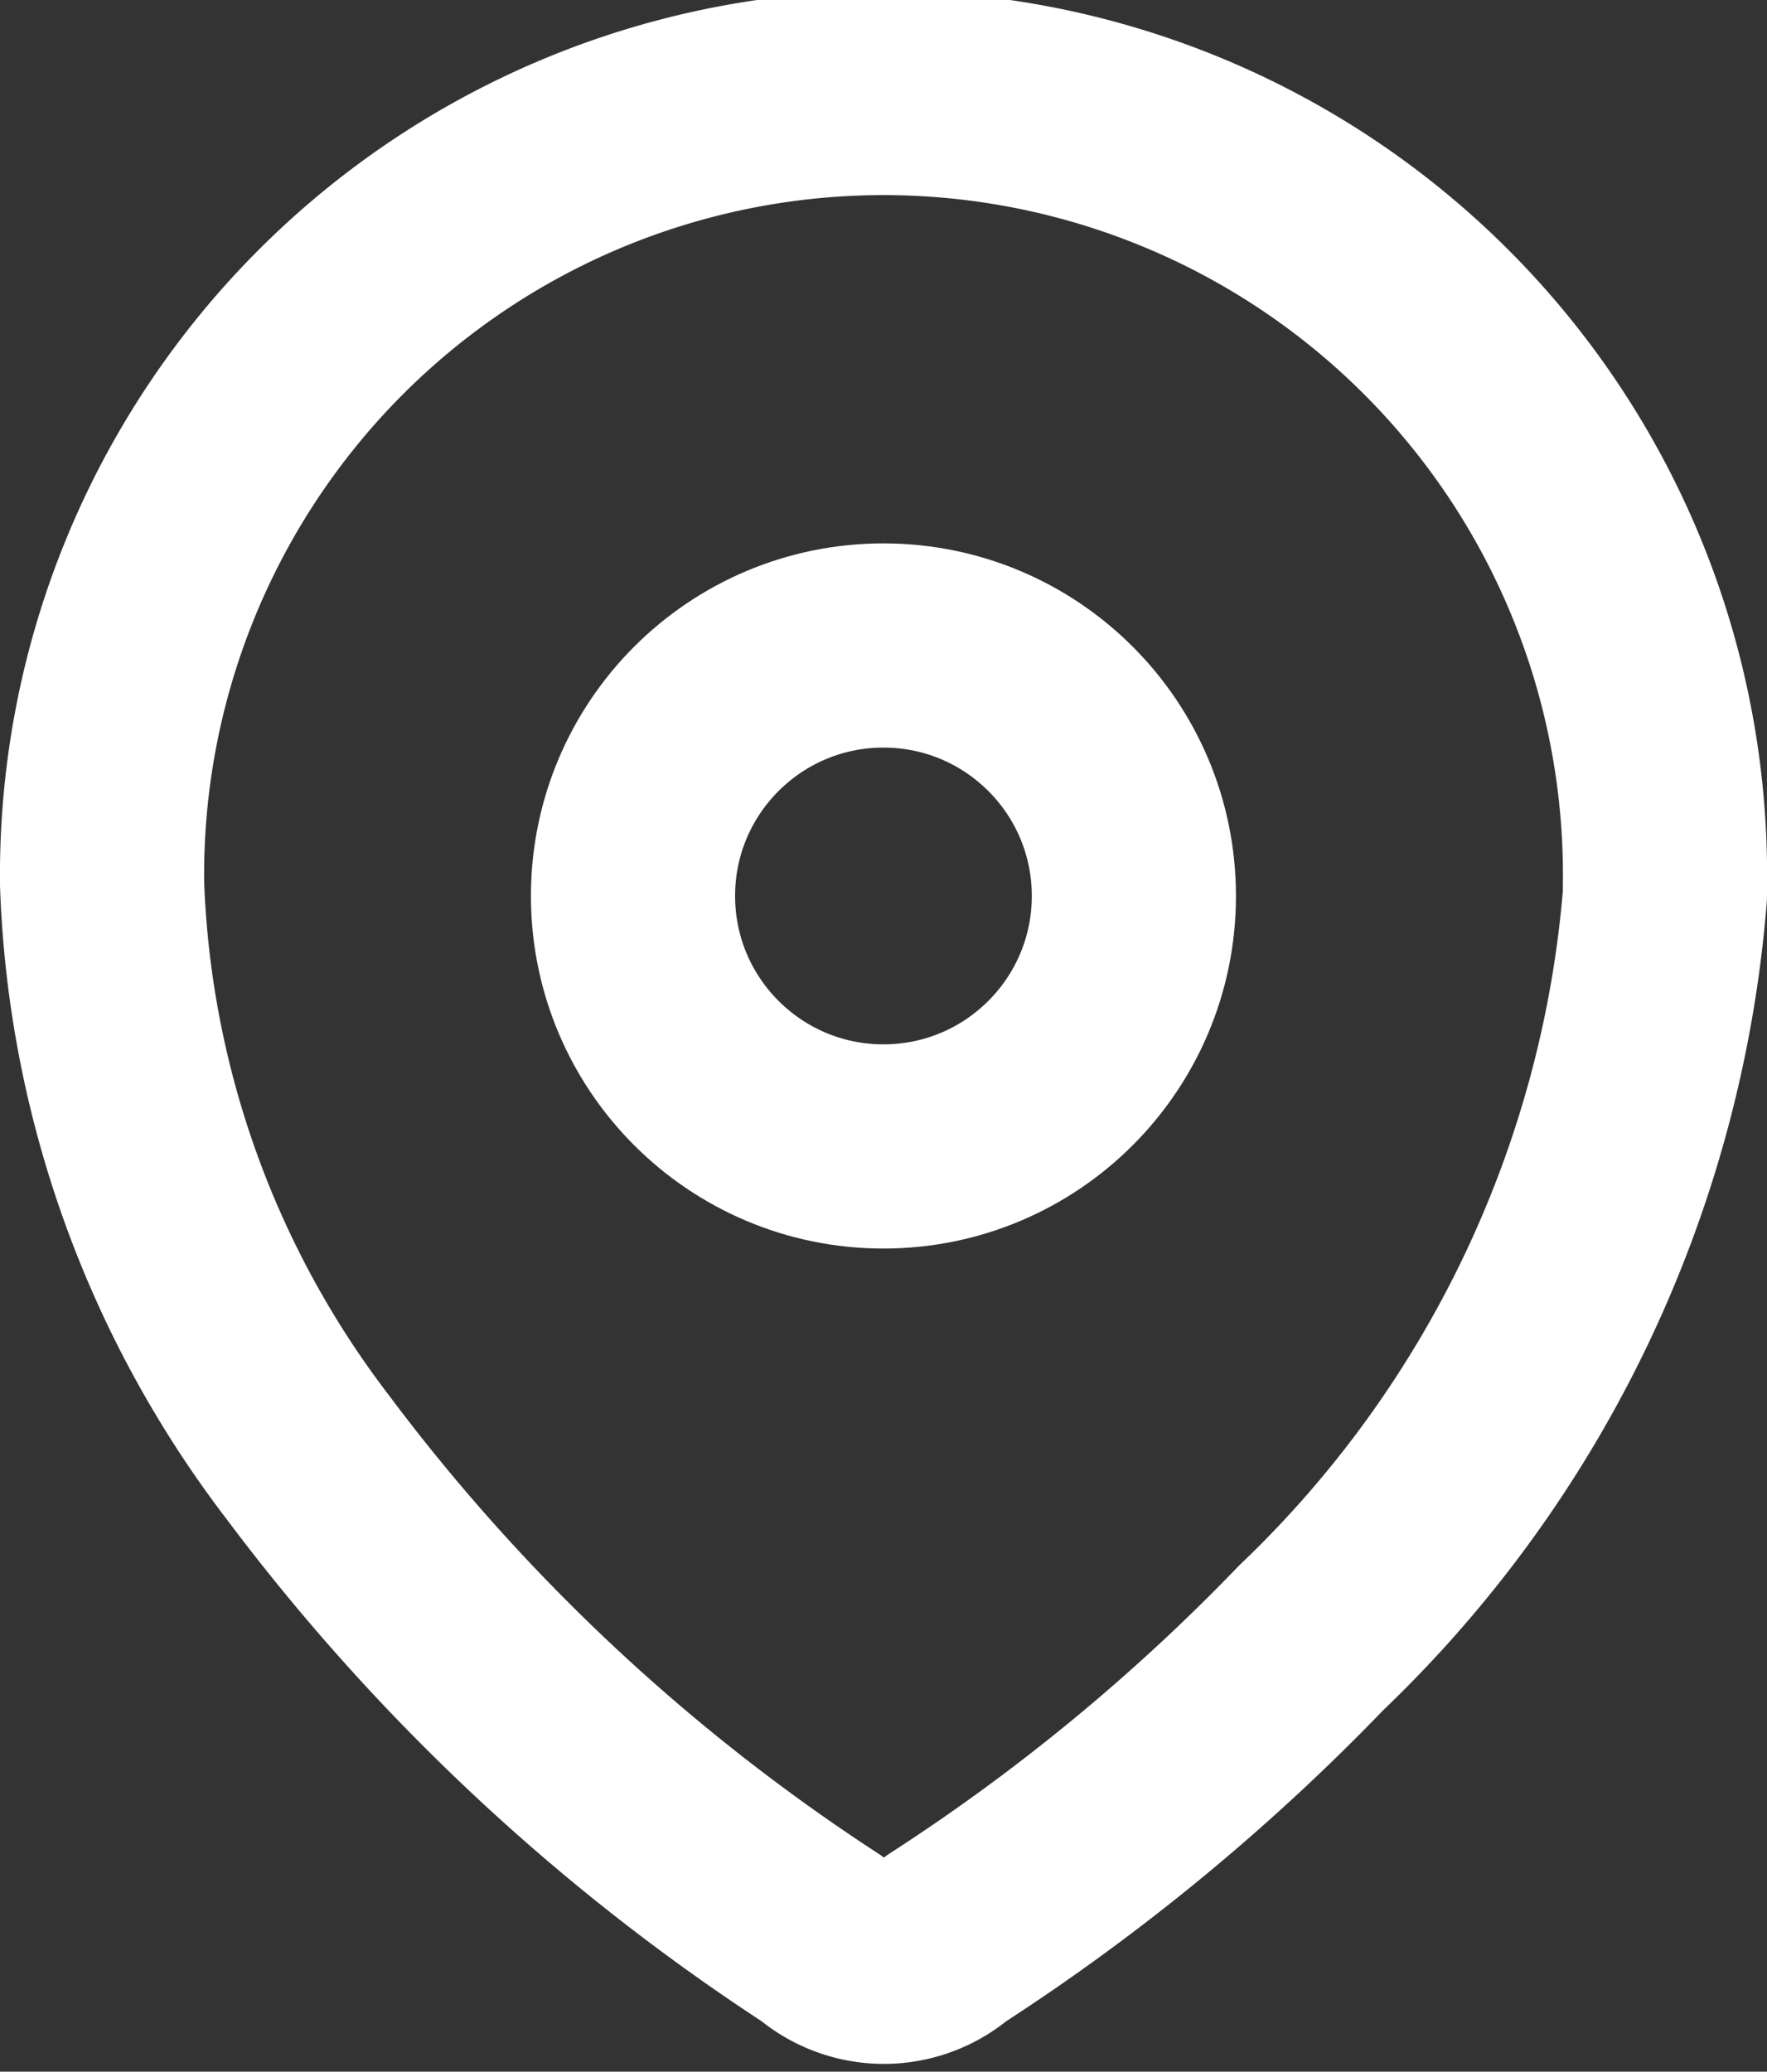 <svg xmlns="http://www.w3.org/2000/svg" width="15.579" height="18.262" viewBox="0 0 15.579 18.262">
  <rect x="0" y="0" width="15.579" height="18.262" fill="#333333" stroke="none"/>
  <g id="_7911e15e45bc4e814d791f7e7c63bde4" data-name="7911e15e45bc4e814d791f7e7c63bde4" transform="translate(0.9 0.9)">
    <path id="Caminho_49" data-name="Caminho 49" d="M.739,7.605a6.89,6.89,0,1,1,13.779.047V7.73A10.174,10.174,0,0,1,11.4,14.276a18.113,18.113,0,0,1-3.222,2.653.835.835,0,0,1-1.092,0,17.782,17.782,0,0,1-4.533-4.244A8.817,8.817,0,0,1,.739,7.629Z" transform="translate(-0.739 -0.739)" fill="none" stroke="#fff" stroke-linecap="round" stroke-linejoin="round" stroke-width="1.8" fill-rule="evenodd"/>
    <circle id="Elipse_1" data-name="Elipse 1" cx="2.208" cy="2.208" r="2.208" transform="translate(4.681 4.79)" fill="none" stroke="#fff" stroke-linecap="round" stroke-linejoin="round" stroke-width="1.8"/>
  </g>
</svg>
